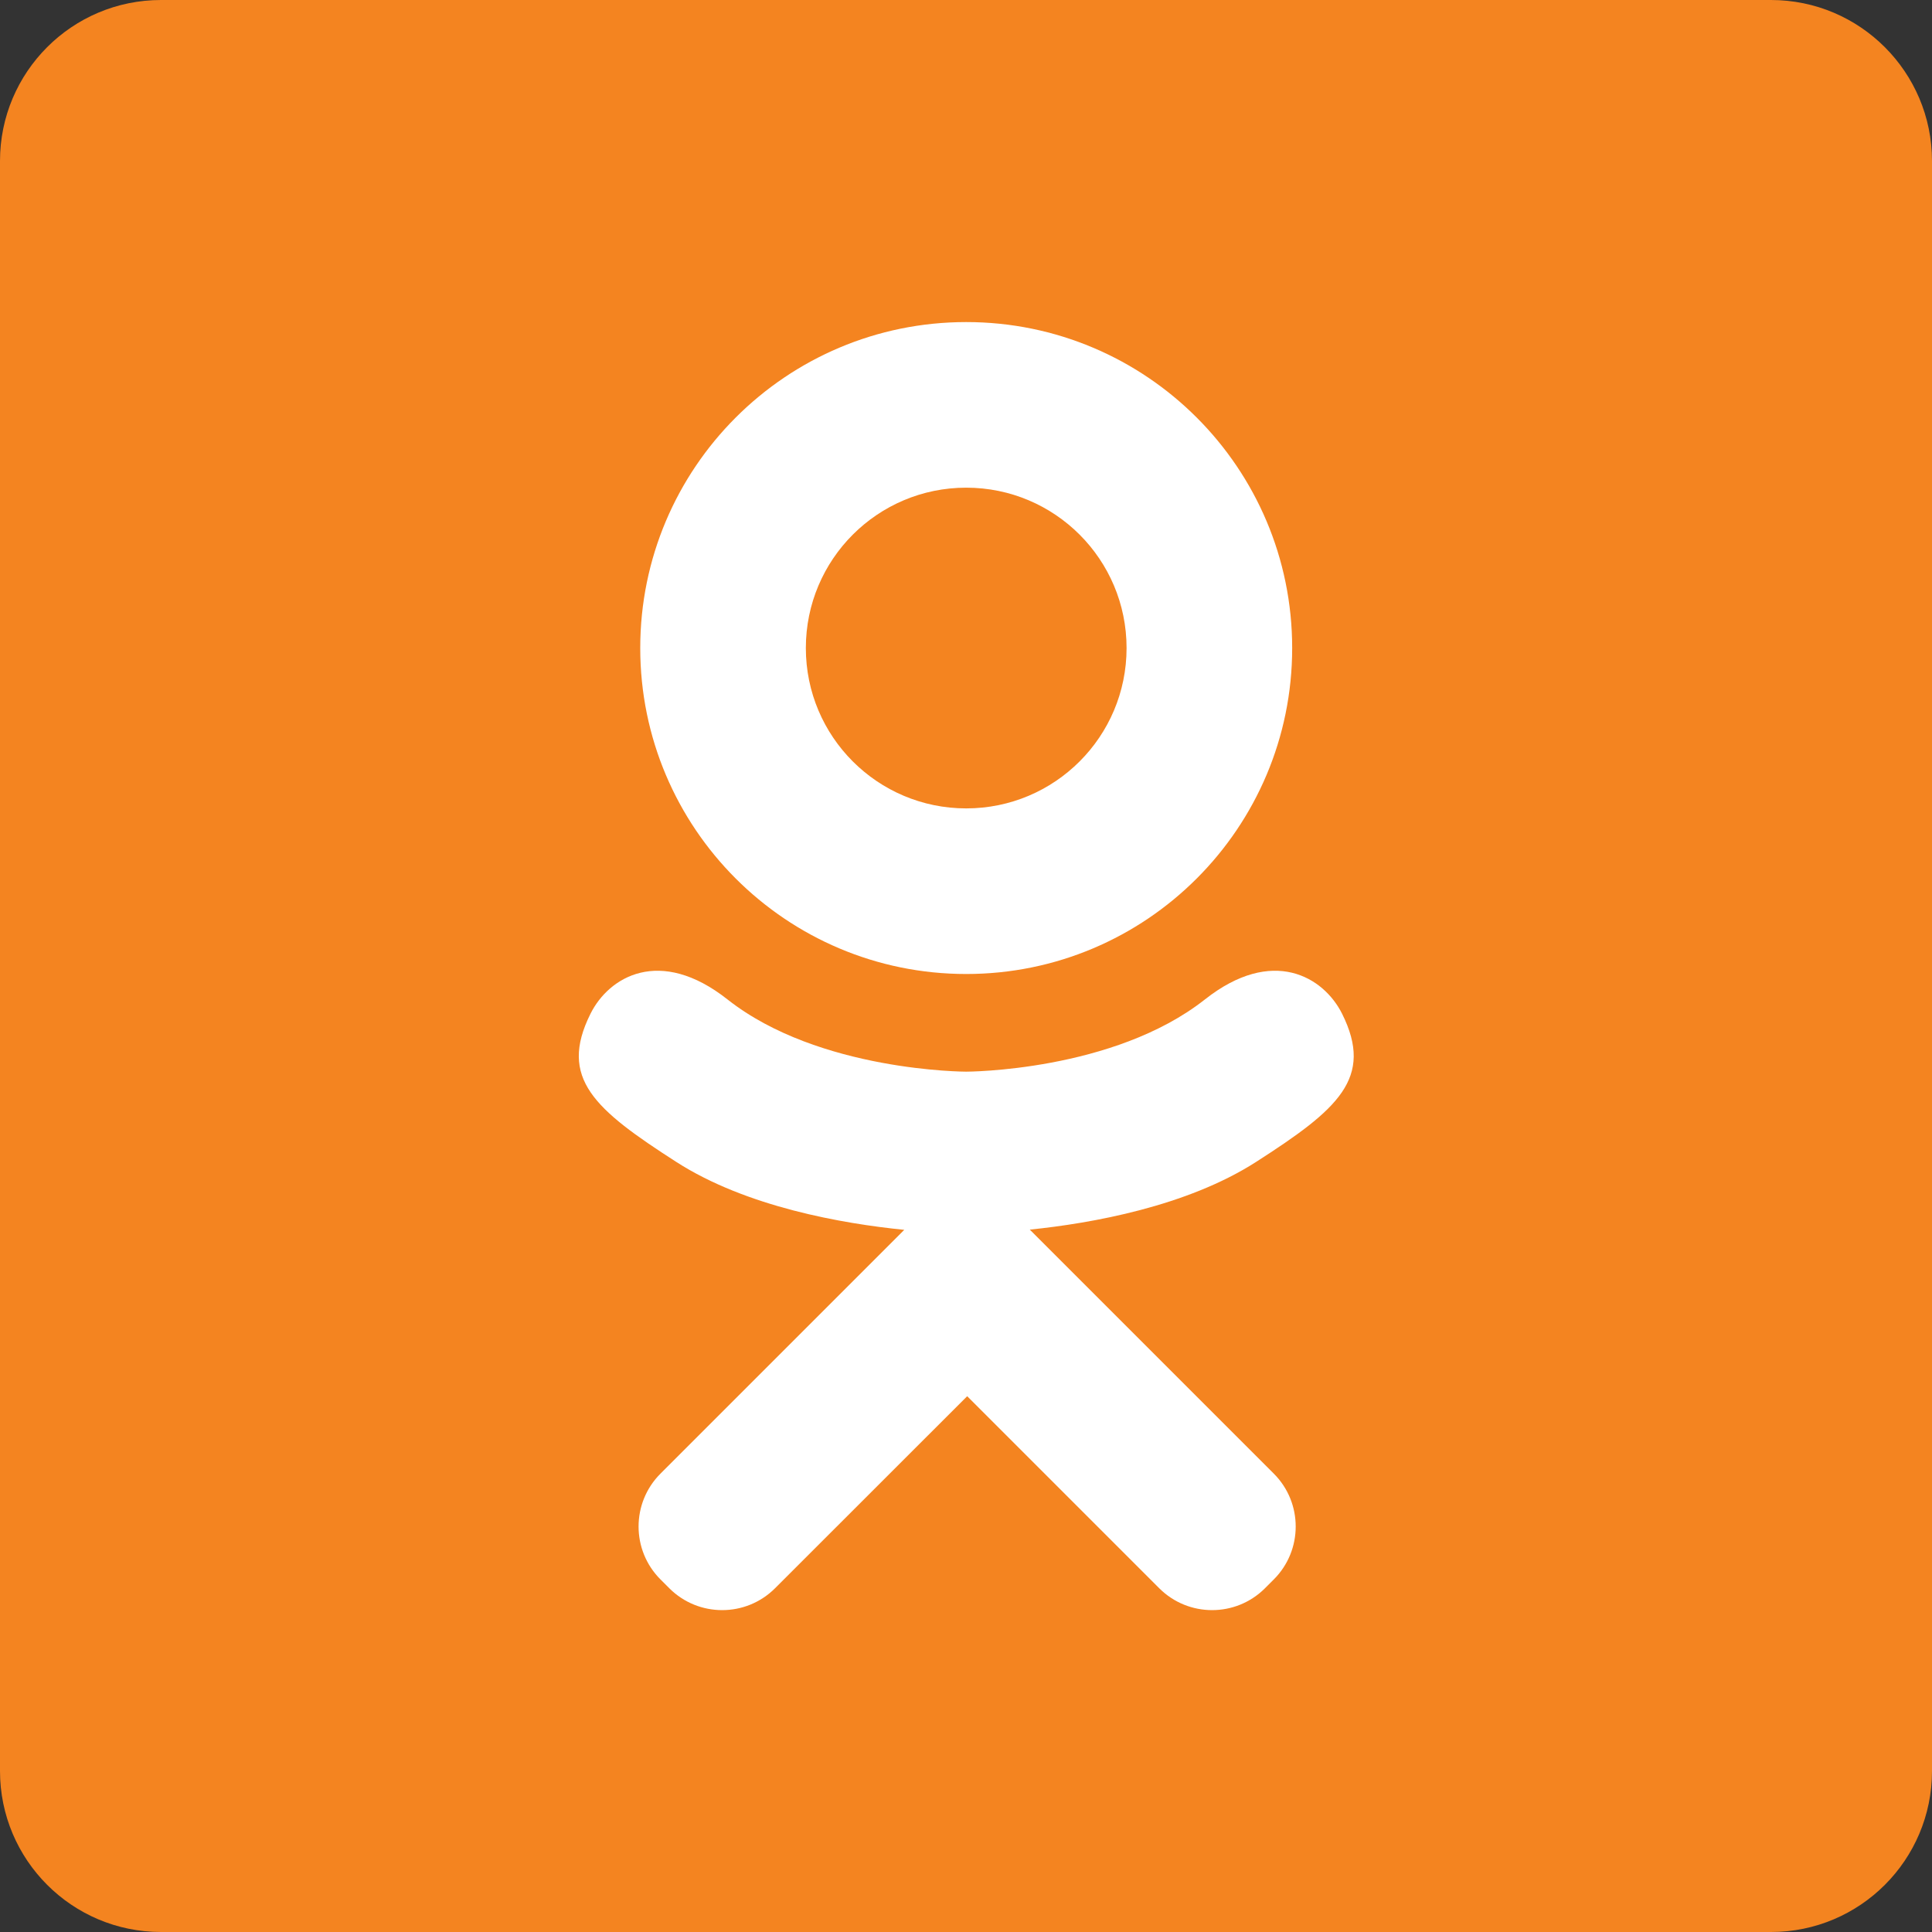<?xml version="1.0" encoding="utf-8"?>
<!-- Generator: Adobe Illustrator 19.0.0, SVG Export Plug-In . SVG Version: 6.00 Build 0)  -->
<svg version="1.1" id="Layer_1" xmlns="http://www.w3.org/2000/svg" xmlns:xlink="http://www.w3.org/1999/xlink" x="0px" y="0px"
	 width="24px" height="24px" viewBox="0 0 24 24" enable-background="new 0 0 24 24" xml:space="preserve">
<rect x="0" y="0" width="24" height="24" fill="#333333" stroke="none"/>
<path fill="#F48420" d="M22,0H2C0.895,0,0,0.896,0,2v20c0,1.104,0.895,2,2,2H22c1.105,0,2-0.895,2-2V2C24,0.896,23.104,0,22,0"/>
<g id="g7980" transform="matrix(1.357,0,0,1.357,-1327.868,-536.343)">
	<path id="path9" fill="#FFFFFF" d="M987.377,404.158c1.648,0,2.984-1.336,2.984-2.984c0-1.648-1.336-2.984-2.984-2.984
		c-1.648,0-2.984,1.336-2.984,2.984S985.729,404.158,987.377,404.158z M987.377,399.706c0.811,0,1.468,0.657,1.468,1.468
		s-0.657,1.468-1.468,1.468c-0.811,0-1.468-0.657-1.468-1.468S986.566,399.706,987.377,399.706L987.377,399.706z"/>
	<path id="path11-0" fill="#FFFFFF" d="M989.562,404.391c-0.838,0.661-2.185,0.661-2.185,0.661s-1.347,0-2.185-0.661
		c-0.62-0.489-1.087-0.207-1.255,0.132c-0.294,0.59,0.038,0.875,0.787,1.356c0.64,0.411,1.519,0.564,2.086,0.621l-0.474,0.474
		c-0.667,0.667-1.311,1.311-1.758,1.758c-0.267,0.267-0.267,0.701,0,0.968l0.081,0.081c0.267,0.267,0.701,0.267,0.968,0l1.759-1.758
		c0.667,0.667,1.312,1.311,1.758,1.758c0.267,0.267,0.701,0.267,0.968,0l0.081-0.081c0.267-0.267,0.267-0.701,0-0.968l-1.759-1.759
		l-0.475-0.475c0.568-0.058,1.438-0.213,2.072-0.62c0.749-0.481,1.081-0.766,0.787-1.356
		C990.649,404.184,990.182,403.902,989.562,404.391L989.562,404.391z"/>
</g>
</svg>

